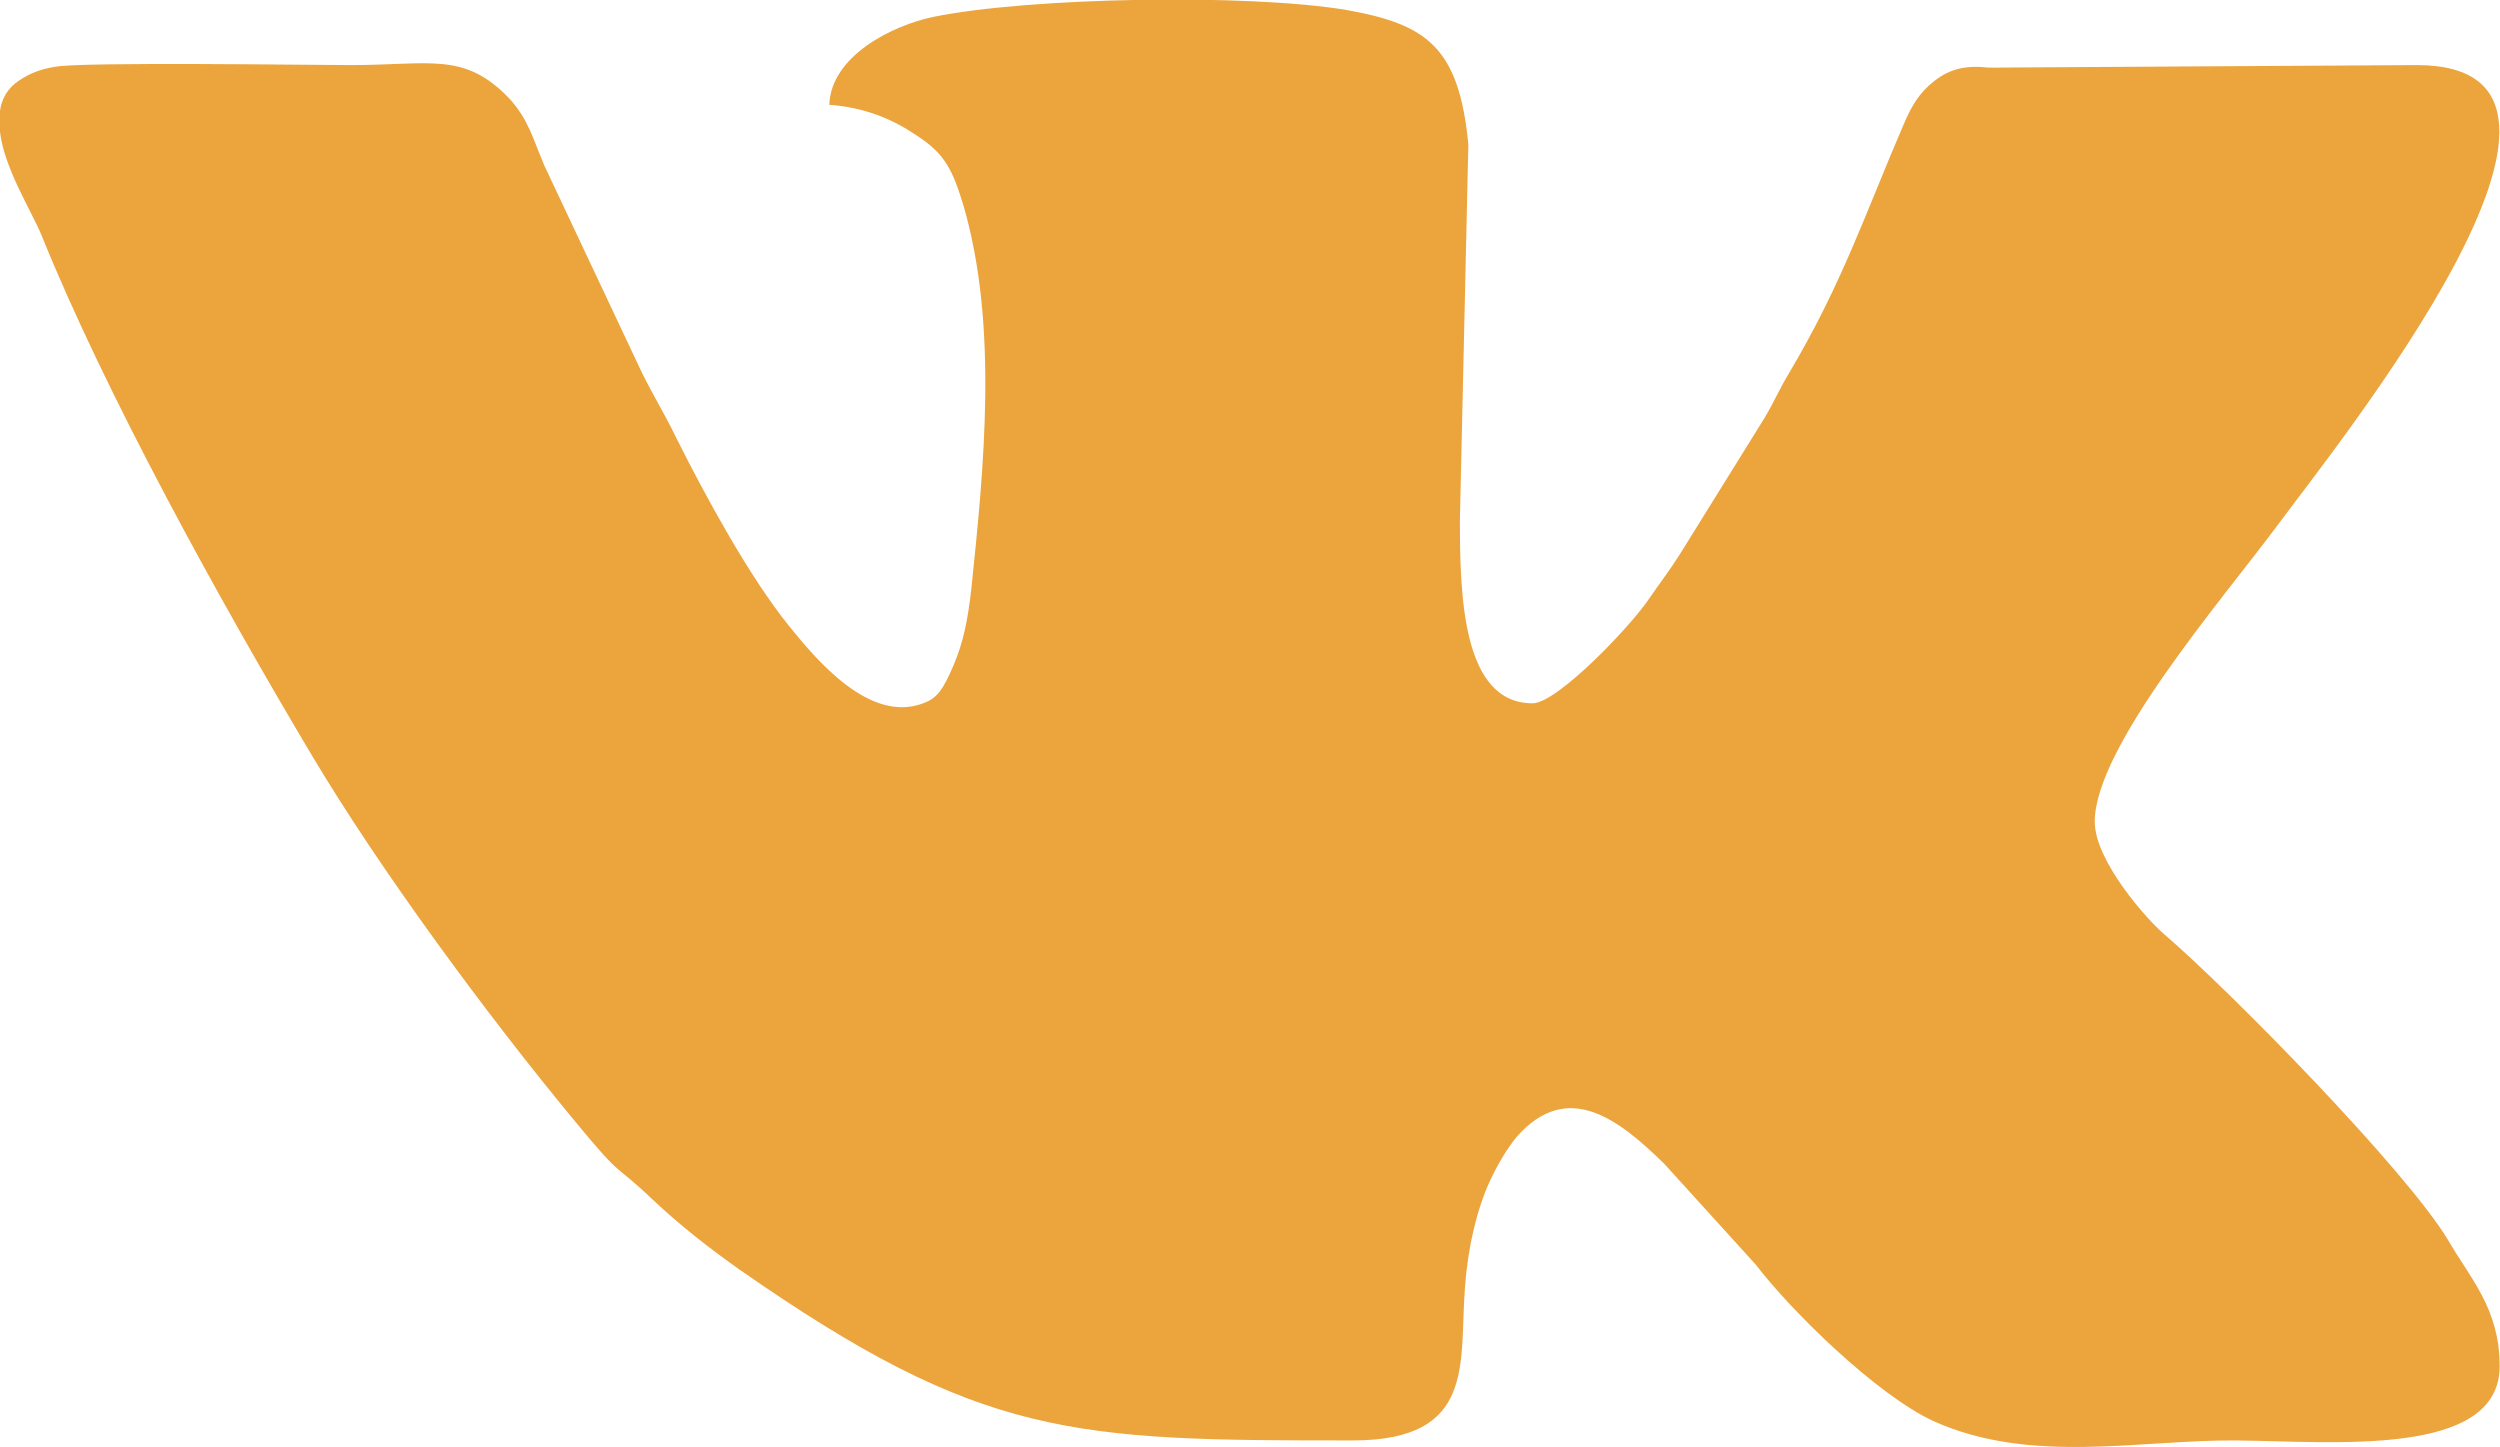 <?xml version="1.0" encoding="UTF-8"?> <svg xmlns="http://www.w3.org/2000/svg" xmlns:xlink="http://www.w3.org/1999/xlink" width="29.574" height="17.122" viewBox="0 0 29.574 17.122" fill="none"><desc> Created with Pixso. </desc><defs></defs><path id="Vector" d="M9.81 1.24C10.23 1.27 10.56 1.41 10.84 1.6C11.18 1.82 11.27 2.01 11.4 2.44C11.81 3.86 11.64 5.53 11.49 6.97C11.45 7.32 11.4 7.59 11.28 7.87C11.16 8.15 11.09 8.26 10.92 8.32C10.29 8.56 9.66 7.81 9.33 7.4C8.87 6.83 8.35 5.88 8 5.18C7.85 4.87 7.72 4.67 7.58 4.38L6.44 1.96C6.3 1.63 6.25 1.41 6.02 1.16C5.49 0.61 5.09 0.77 4.15 0.77C3.7 0.77 0.97 0.73 0.65 0.79C0.47 0.82 0.35 0.87 0.23 0.95C0.09 1.04 0.02 1.17 0 1.31L0 1.56C0.05 1.99 0.37 2.49 0.49 2.78C1.25 4.66 2.59 7.09 3.68 8.92C4.5 10.3 5.78 12.03 6.79 13.25C7.39 13.98 7.25 13.74 7.72 14.19C8.05 14.5 8.37 14.75 8.75 15.02C11.62 17.02 12.69 17.04 16 17.04C17.47 17.04 17.26 16.12 17.33 15.23C17.36 14.78 17.47 14.3 17.63 13.96C17.72 13.77 17.82 13.6 17.94 13.45C18.54 12.77 19.14 13.23 19.69 13.77L20.77 14.96C21.19 15.51 22.2 16.5 22.87 16.81C24.02 17.33 25.32 17.03 26.45 17.04C27.59 17.05 29.57 17.25 29.57 16.16C29.57 15.48 29.22 15.12 28.96 14.67C28.46 13.84 26.39 11.73 25.6 11.05C25.41 10.89 24.78 10.19 24.78 9.72C24.78 8.84 26.29 7.09 26.93 6.23C27.66 5.24 31.27 0.77 28.59 0.77L23.53 0.8C23.26 0.77 23.07 0.81 22.88 0.96C22.7 1.1 22.61 1.26 22.52 1.47C22.06 2.54 21.79 3.36 21.16 4.42C21.04 4.62 20.99 4.75 20.87 4.95L19.87 6.56C19.75 6.75 19.64 6.89 19.51 7.08C19.29 7.41 18.42 8.32 18.13 8.32C17.3 8.32 17.27 7.05 17.27 6.15L17.37 1.71C17.26 0.56 16.88 0.29 15.94 0.12C14.76 -0.08 12.16 -0.03 11.04 0.2C10.56 0.3 9.83 0.66 9.81 1.24Z" fill="#ECA43C" fill-opacity="1" fill-rule="evenodd"></path></svg> 